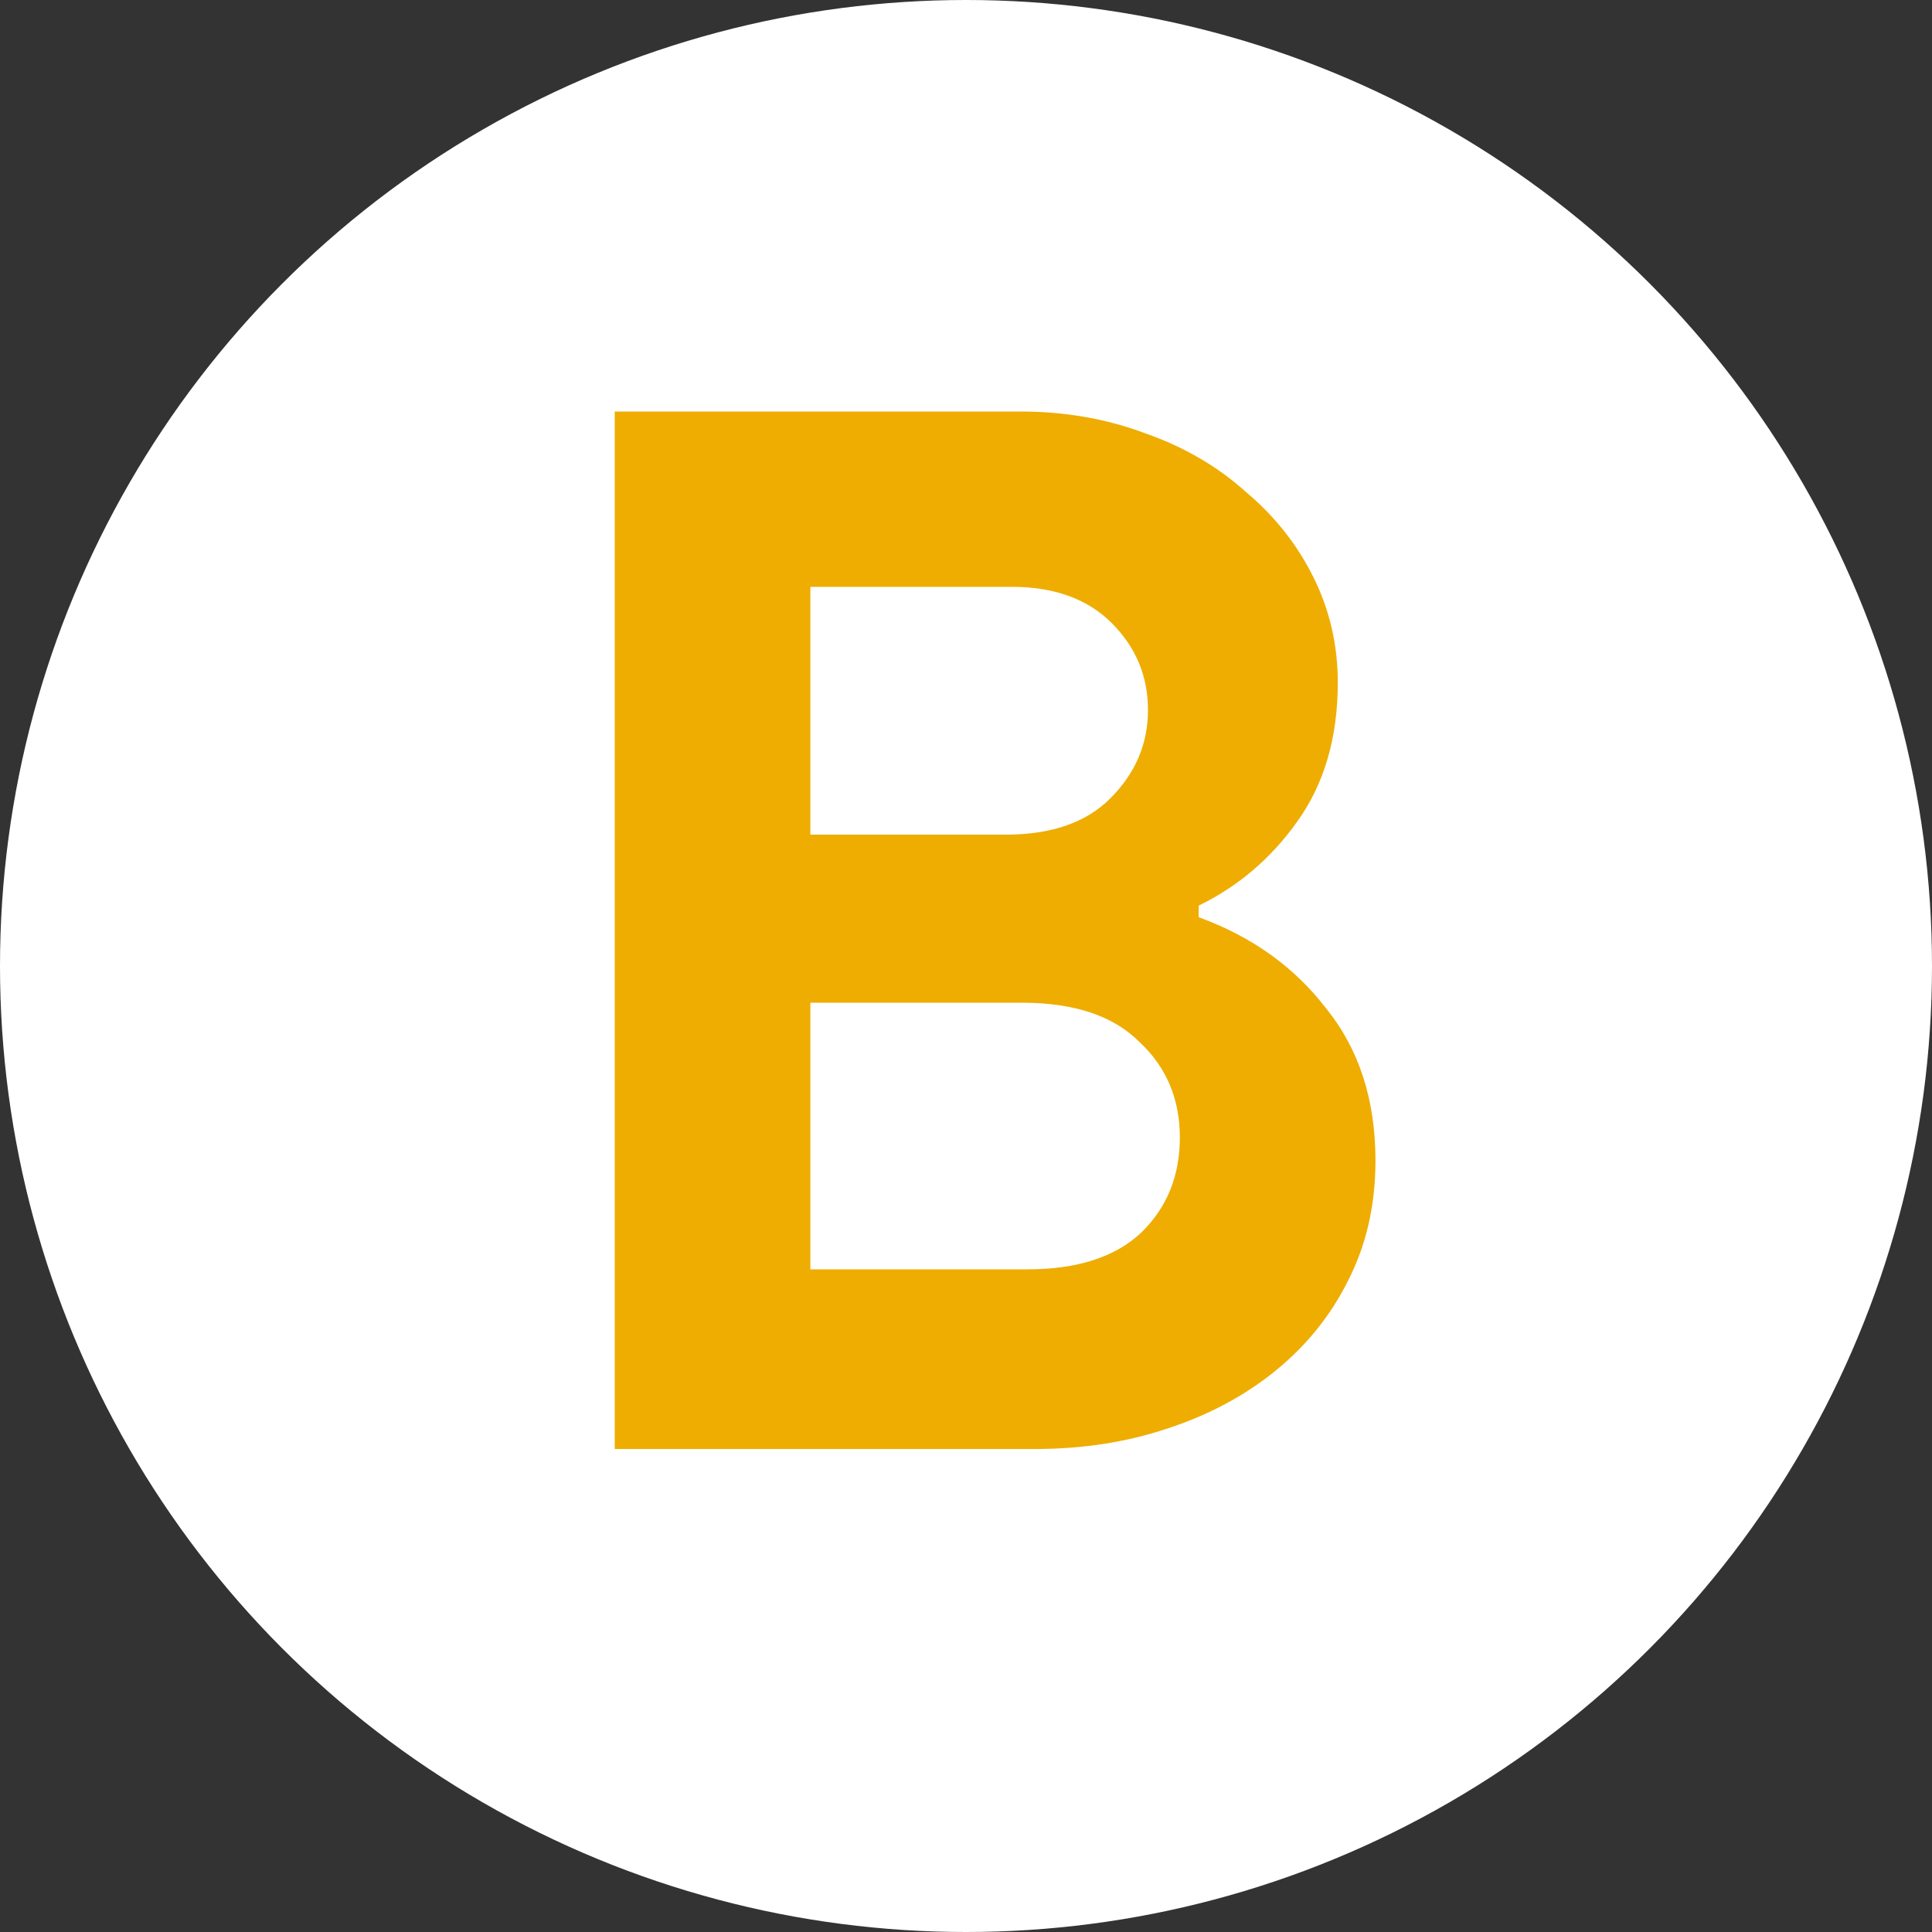 <?xml version="1.0" encoding="UTF-8"?> <svg xmlns="http://www.w3.org/2000/svg" width="16" height="16" viewBox="0 0 16 16" fill="none"><rect x="0" y="0" width="16" height="16" fill="#333333" stroke="none"/> <circle cx="8" cy="8" r="8" fill="white"></circle> <path d="M5.091 3.408H8.451C8.819 3.408 9.163 3.468 9.483 3.588C9.803 3.7 10.079 3.86 10.311 4.068C10.551 4.268 10.739 4.504 10.875 4.776C11.011 5.048 11.079 5.34 11.079 5.652C11.079 6.108 10.967 6.492 10.743 6.804C10.527 7.108 10.255 7.34 9.927 7.5V7.596C10.367 7.756 10.719 8.008 10.983 8.352C11.255 8.688 11.391 9.108 11.391 9.612C11.391 9.98 11.315 10.312 11.163 10.608C11.019 10.896 10.819 11.144 10.563 11.352C10.307 11.56 10.007 11.72 9.663 11.832C9.327 11.944 8.963 12 8.571 12H5.091V3.408ZM8.331 6.912C8.707 6.912 8.995 6.812 9.195 6.612C9.403 6.404 9.507 6.16 9.507 5.88C9.507 5.6 9.407 5.36 9.207 5.16C9.007 4.96 8.731 4.86 8.379 4.86H6.711V6.912H8.331ZM8.511 10.512C8.919 10.512 9.231 10.412 9.447 10.212C9.663 10.004 9.771 9.74 9.771 9.42C9.771 9.1 9.659 8.836 9.435 8.628C9.219 8.412 8.895 8.304 8.463 8.304H6.711V10.512H8.511Z" fill="#EEAD00"></path> </svg> 